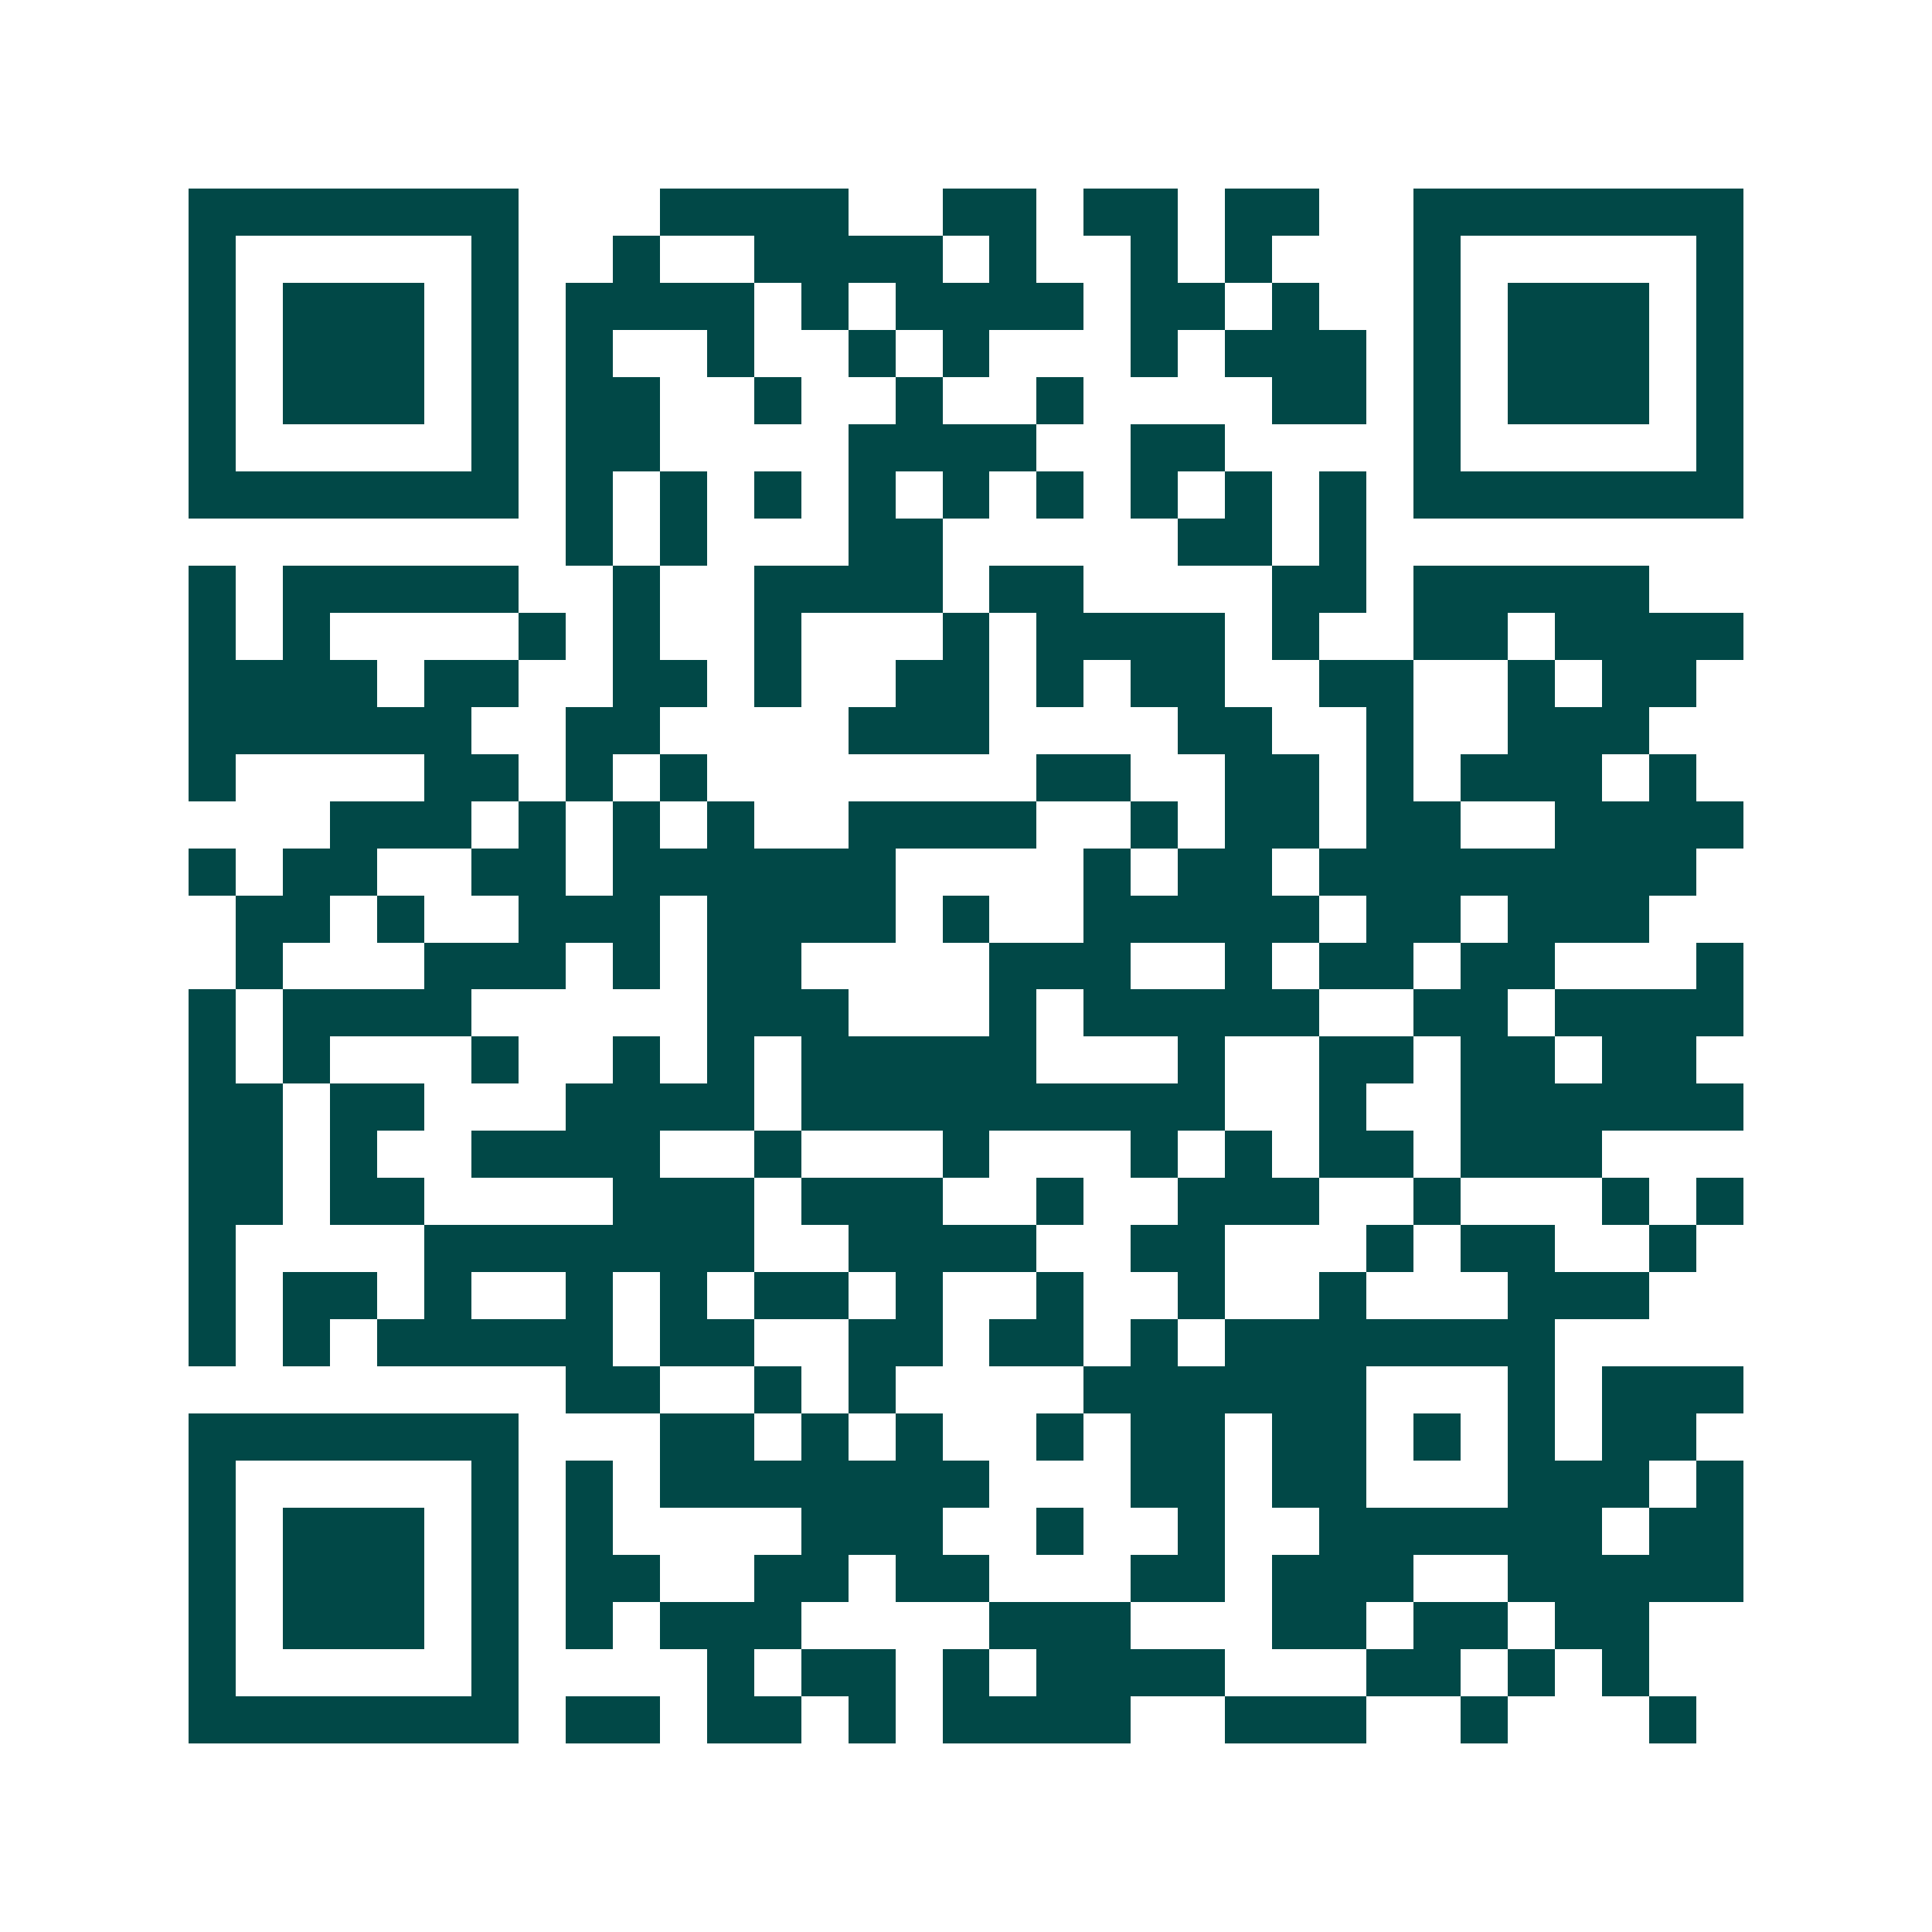 <svg xmlns="http://www.w3.org/2000/svg" width="200" height="200" viewBox="0 0 41 41" shape-rendering="crispEdges"><path fill="#ffffff" d="M0 0h41v41H0z"/><path stroke="#014847" d="M4 4.5h7m3 0h4m2 0h2m1 0h2m1 0h2m2 0h7M4 5.5h1m5 0h1m2 0h1m2 0h4m1 0h1m2 0h1m1 0h1m3 0h1m5 0h1M4 6.5h1m1 0h3m1 0h1m1 0h4m1 0h1m1 0h4m1 0h2m1 0h1m2 0h1m1 0h3m1 0h1M4 7.5h1m1 0h3m1 0h1m1 0h1m2 0h1m2 0h1m1 0h1m3 0h1m1 0h3m1 0h1m1 0h3m1 0h1M4 8.5h1m1 0h3m1 0h1m1 0h2m2 0h1m2 0h1m2 0h1m4 0h2m1 0h1m1 0h3m1 0h1M4 9.5h1m5 0h1m1 0h2m4 0h4m2 0h2m4 0h1m5 0h1M4 10.5h7m1 0h1m1 0h1m1 0h1m1 0h1m1 0h1m1 0h1m1 0h1m1 0h1m1 0h1m1 0h7M12 11.5h1m1 0h1m3 0h2m5 0h2m1 0h1M4 12.5h1m1 0h5m2 0h1m2 0h4m1 0h2m4 0h2m1 0h5M4 13.5h1m1 0h1m4 0h1m1 0h1m2 0h1m3 0h1m1 0h4m1 0h1m2 0h2m1 0h4M4 14.5h4m1 0h2m2 0h2m1 0h1m2 0h2m1 0h1m1 0h2m2 0h2m2 0h1m1 0h2M4 15.5h6m2 0h2m4 0h3m4 0h2m2 0h1m2 0h3M4 16.5h1m4 0h2m1 0h1m1 0h1m7 0h2m2 0h2m1 0h1m1 0h3m1 0h1M7 17.5h3m1 0h1m1 0h1m1 0h1m2 0h4m2 0h1m1 0h2m1 0h2m2 0h4M4 18.5h1m1 0h2m2 0h2m1 0h6m4 0h1m1 0h2m1 0h8M5 19.5h2m1 0h1m2 0h3m1 0h4m1 0h1m2 0h5m1 0h2m1 0h3M5 20.5h1m3 0h3m1 0h1m1 0h2m4 0h3m2 0h1m1 0h2m1 0h2m3 0h1M4 21.5h1m1 0h4m5 0h3m3 0h1m1 0h5m2 0h2m1 0h4M4 22.5h1m1 0h1m3 0h1m2 0h1m1 0h1m1 0h5m3 0h1m2 0h2m1 0h2m1 0h2M4 23.5h2m1 0h2m3 0h4m1 0h9m2 0h1m2 0h6M4 24.5h2m1 0h1m2 0h4m2 0h1m3 0h1m3 0h1m1 0h1m1 0h2m1 0h3M4 25.5h2m1 0h2m4 0h3m1 0h3m2 0h1m2 0h3m2 0h1m3 0h1m1 0h1M4 26.5h1m4 0h7m2 0h4m2 0h2m3 0h1m1 0h2m2 0h1M4 27.5h1m1 0h2m1 0h1m2 0h1m1 0h1m1 0h2m1 0h1m2 0h1m2 0h1m2 0h1m3 0h3M4 28.5h1m1 0h1m1 0h5m1 0h2m2 0h2m1 0h2m1 0h1m1 0h7M12 29.5h2m2 0h1m1 0h1m4 0h6m3 0h1m1 0h3M4 30.5h7m3 0h2m1 0h1m1 0h1m2 0h1m1 0h2m1 0h2m1 0h1m1 0h1m1 0h2M4 31.5h1m5 0h1m1 0h1m1 0h7m3 0h2m1 0h2m3 0h3m1 0h1M4 32.5h1m1 0h3m1 0h1m1 0h1m4 0h3m2 0h1m2 0h1m2 0h6m1 0h2M4 33.5h1m1 0h3m1 0h1m1 0h2m2 0h2m1 0h2m3 0h2m1 0h3m2 0h5M4 34.5h1m1 0h3m1 0h1m1 0h1m1 0h3m4 0h3m3 0h2m1 0h2m1 0h2M4 35.5h1m5 0h1m4 0h1m1 0h2m1 0h1m1 0h4m3 0h2m1 0h1m1 0h1M4 36.5h7m1 0h2m1 0h2m1 0h1m1 0h4m2 0h3m2 0h1m3 0h1"/></svg>
